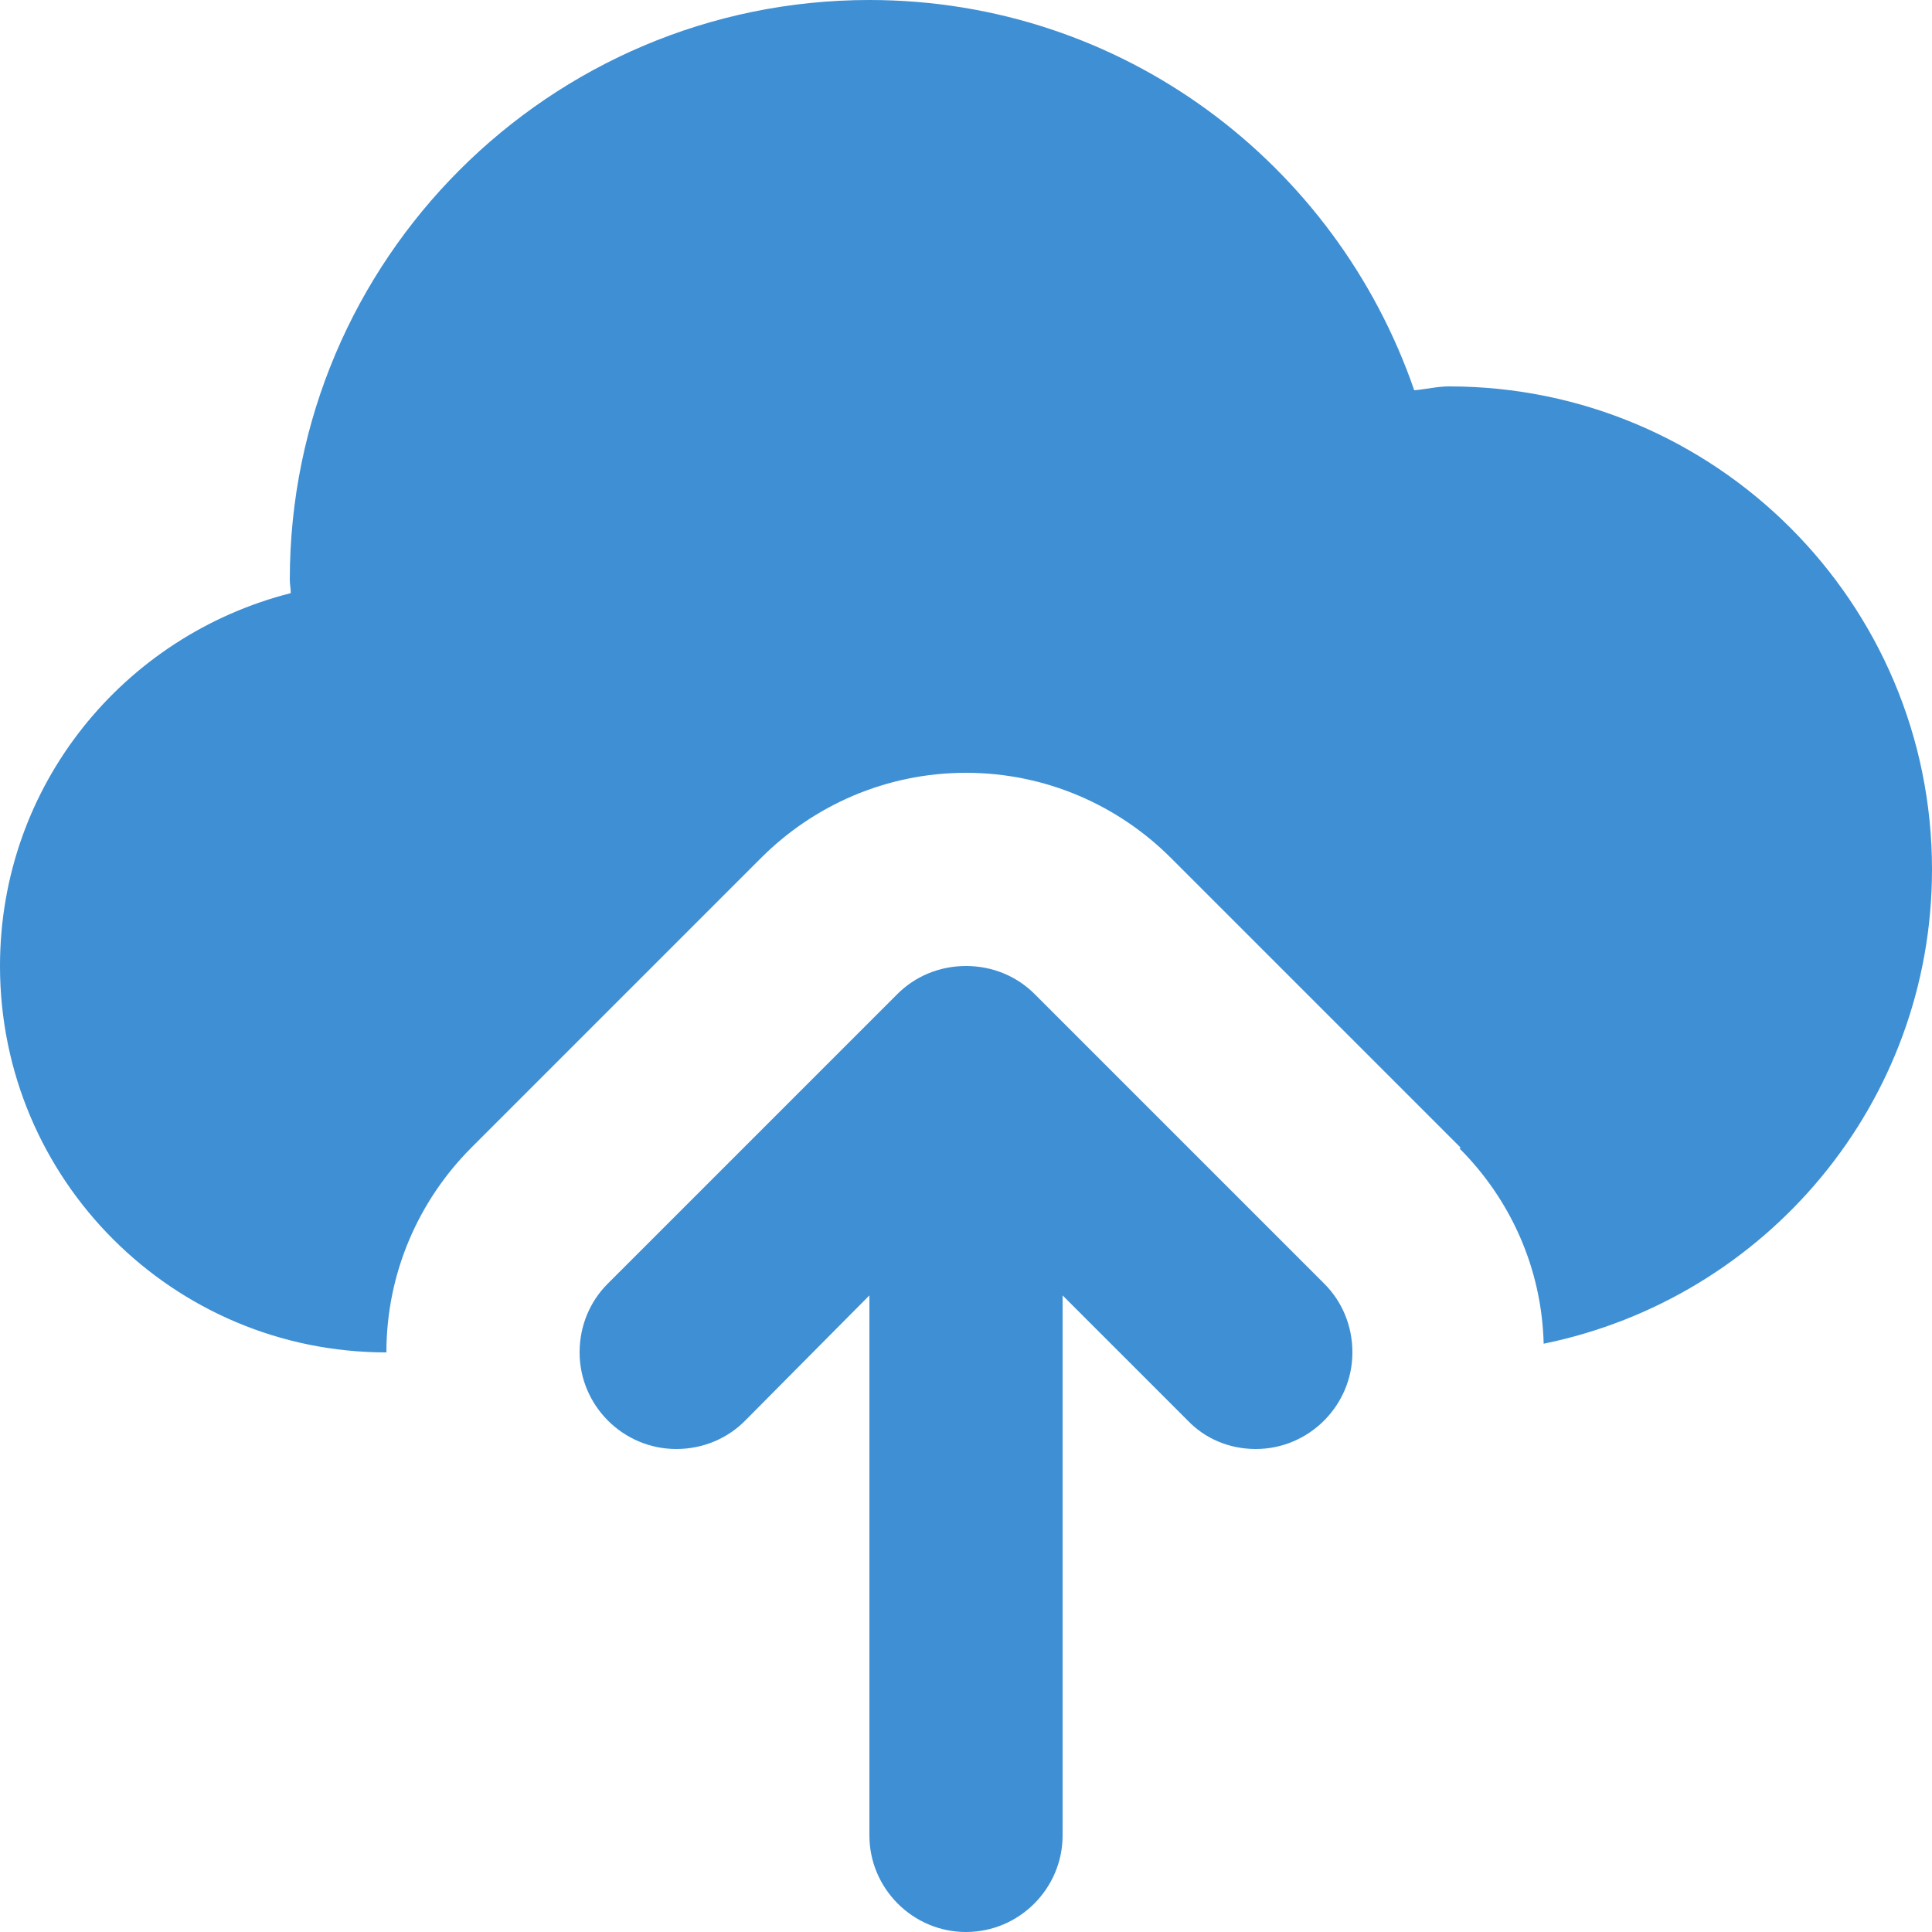 <?xml version="1.0" encoding="UTF-8"?>
<svg width="96px" height="96px" viewBox="0 0 96 96" version="1.1" xmlns="http://www.w3.org/2000/svg" xmlns:xlink="http://www.w3.org/1999/xlink">
    <title>Shape 3</title>
    <g id="Page-1" stroke="none" stroke-width="1" fill="none" fill-rule="evenodd">
        <path d="M51.408,49.392 C50.544,48.528 49.344,48 48,48 C46.656,48 45.456,48.528 44.592,49.392 L30.192,63.792 C29.328,64.656 28.8,65.856 28.8,67.2 C28.8,69.84 30.96,72 33.6,72 C34.944,72 36.144,71.472 37.008,70.608 L43.2,64.368 L43.2,91.2 C43.2,93.84 45.36,96 48,96 C50.64,96 52.8,93.84 52.8,91.2 L52.8,64.368 L58.992,70.56 C59.856,71.472 61.056,72 62.4,72 C65.04,72 67.2,69.84 67.2,67.2 C67.2,65.856 66.672,64.656 65.808,63.792 L51.408,49.392 Z M72,19.2 C71.424,19.2 70.848,19.344 70.272,19.392 C66.384,8.112 55.776,0 43.2,0 C27.312,0 14.4,12.912 14.4,28.8 C14.4,29.04 14.448,29.232 14.448,29.472 C6.144,31.584 0,39.024 0,48 C0,58.608 8.592,67.2 19.2,67.2 C19.2,63.216 20.832,59.616 23.424,57.024 L37.824,42.624 C40.416,40.032 44.016,38.4 48,38.4 C51.984,38.4 55.584,40.032 58.176,42.624 L72.576,57.024 L72.528,57.072 C75.024,59.568 76.608,62.976 76.704,66.768 C87.744,64.512 96,54.816 96,43.2 C96,29.952 85.248,19.2 72,19.2 Z" id="Shape" fill="#3E8FD4" fill-rule="nonzero"></path>
    </g>
</svg>